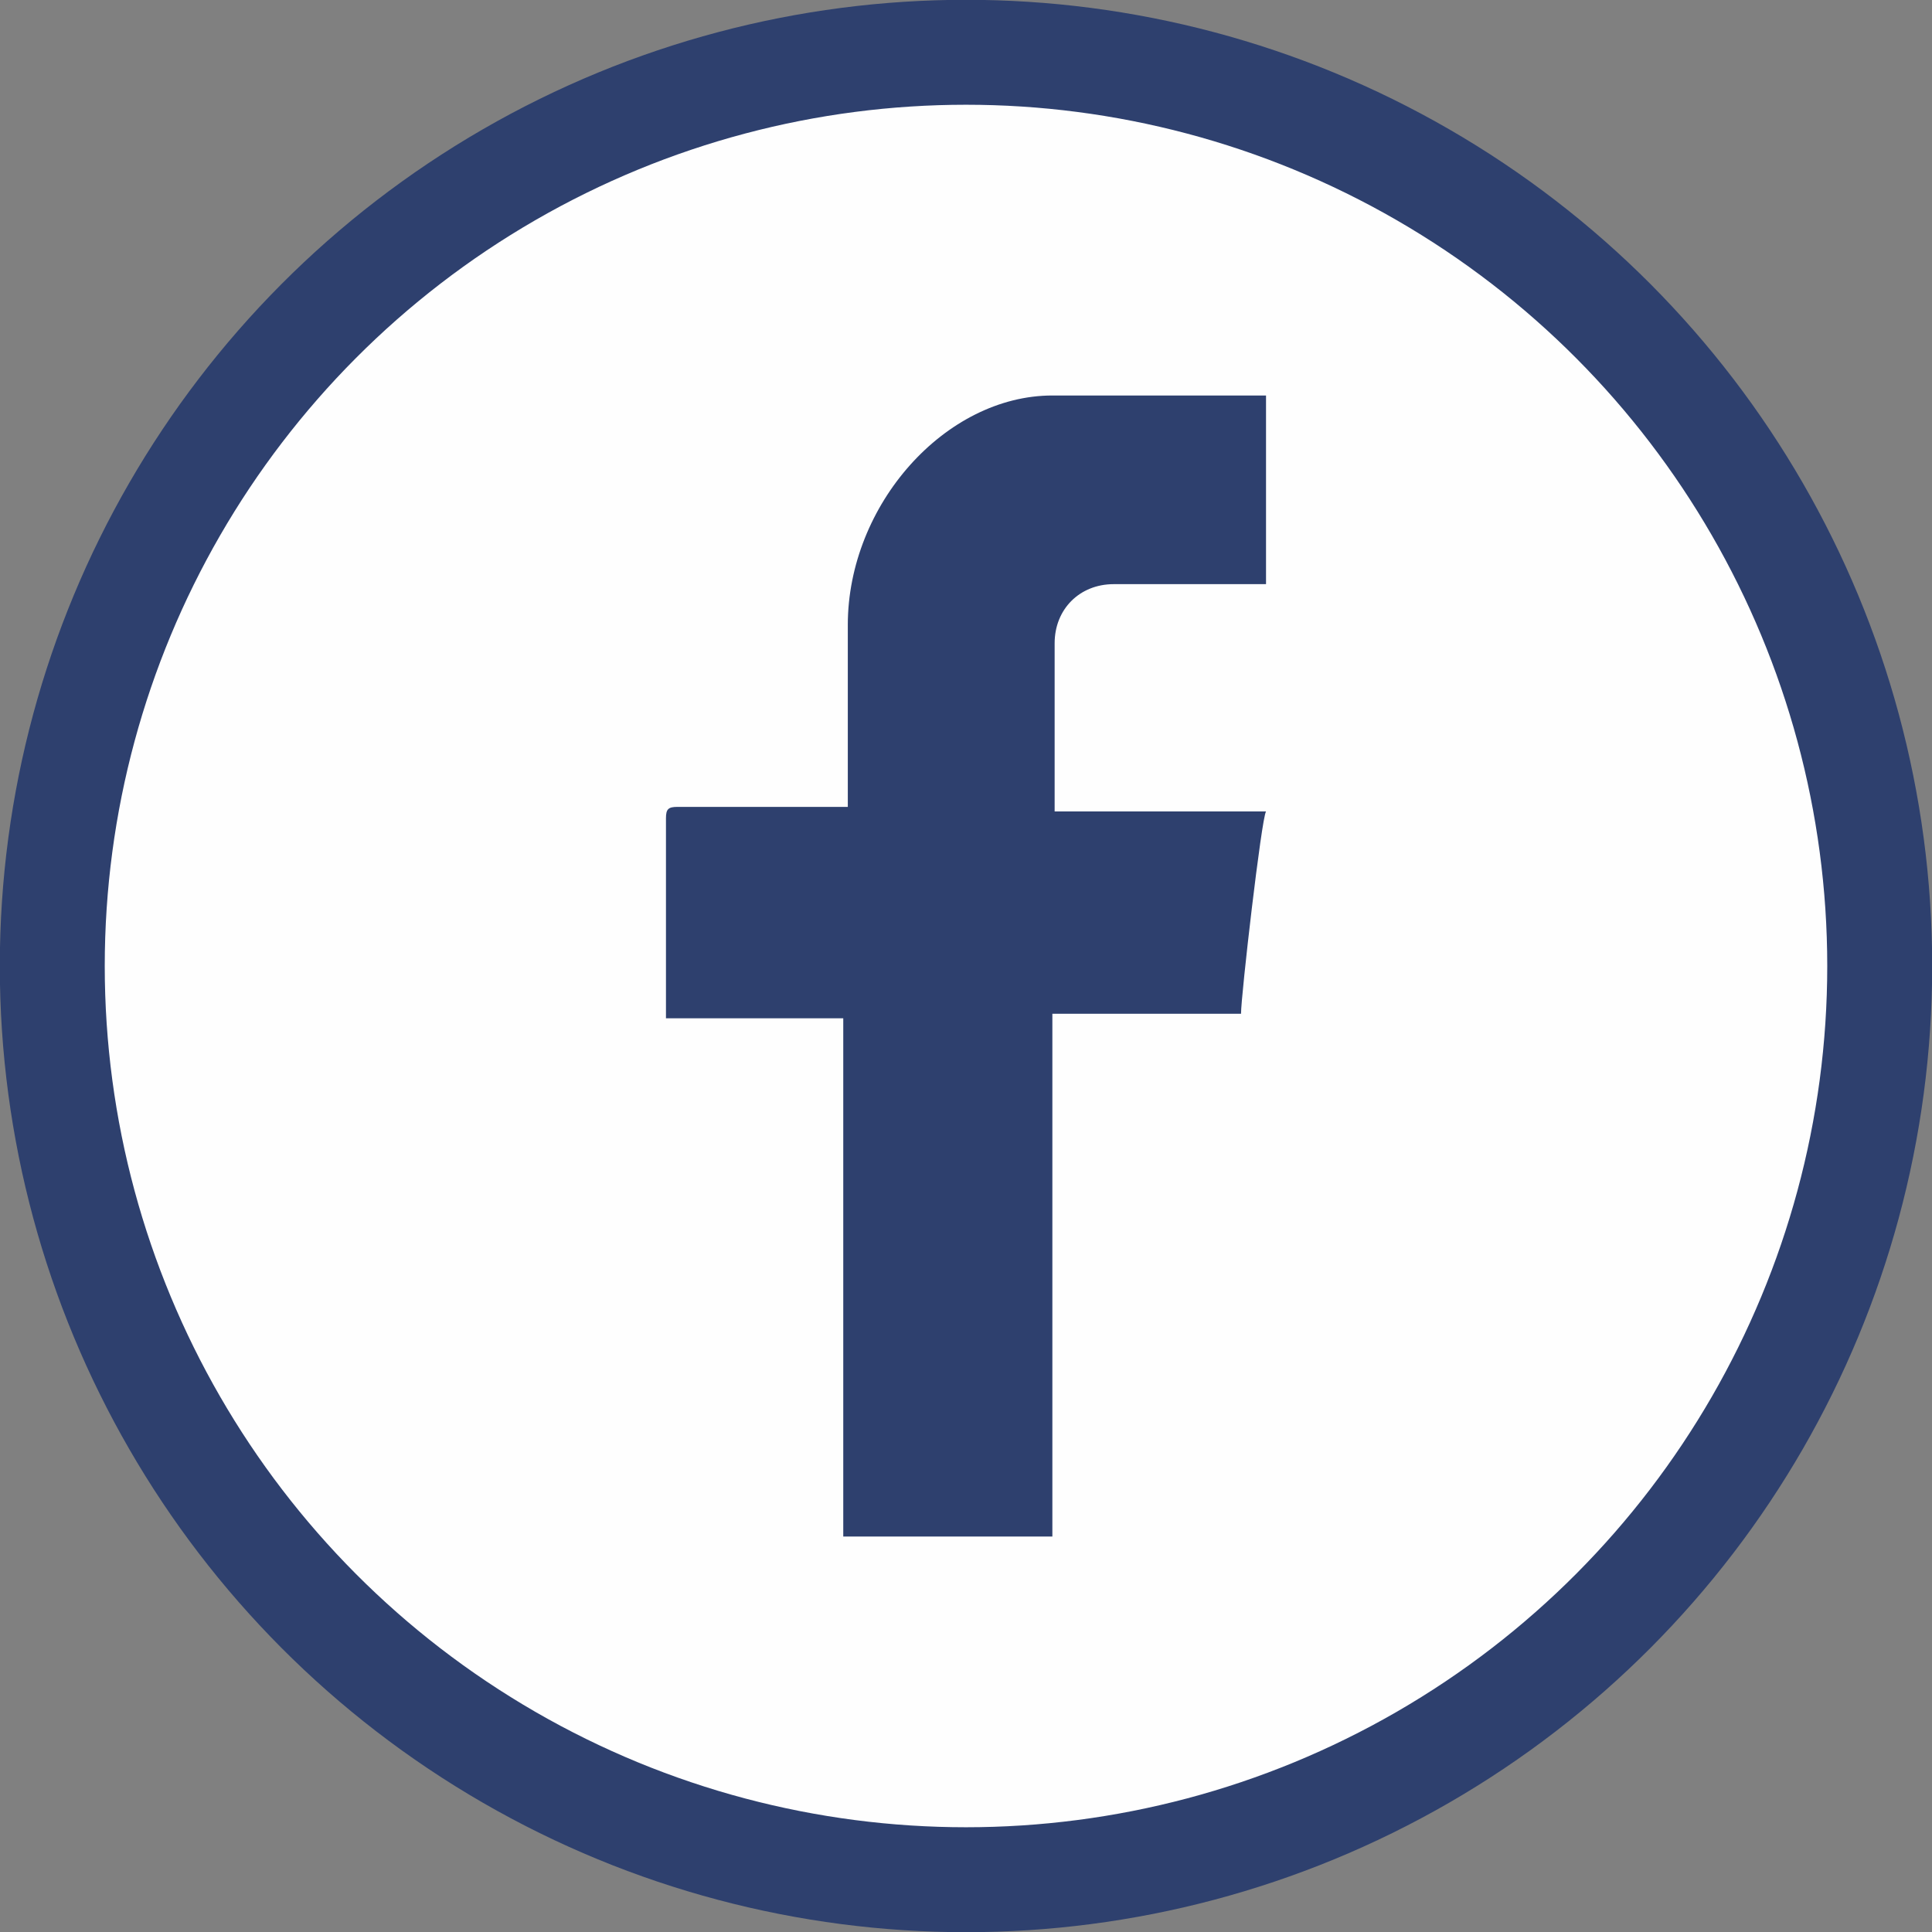 <?xml version="1.0" encoding="UTF-8"?>
<!DOCTYPE svg PUBLIC "-//W3C//DTD SVG 1.1//EN" "http://www.w3.org/Graphics/SVG/1.1/DTD/svg11.dtd">
<!-- Creator: CorelDRAW X7 -->
<svg xmlns="http://www.w3.org/2000/svg" xml:space="preserve" width="2175px" height="2175px" version="1.1" style="shape-rendering:geometricPrecision; text-rendering:geometricPrecision; image-rendering:optimizeQuality; fill-rule:evenodd; clip-rule:evenodd"
viewBox="0 0 850 850"
 xmlns:xlink="http://www.w3.org/1999/xlink">
 <rect x="0" y="0" width="850" height="850" fill="#808080" stroke="none"/>
 <defs>
  <style type="text/css">
   <![CDATA[
    .str0 {stroke:#2E406E;stroke-width:46.169}
    .fil0 {fill:#FEFEFE}
    .fil1 {fill:#2E406E}
   ]]>
  </style>
 </defs>
 <g id="Capa_x0020_1">
  <circle class="fil0 str0" cx="425" cy="425" r="402"/>
  <path class="fil1" d="M373 275l0 80 -75 0c-4,0 -5,1 -5,5l0 88 78 0 0 228 92 0 0 -230 83 0c0,-8 9,-86 11,-89l-93 0 0 -74c0,-15 11,-26 26,-26l67 0 0 -83 -94 0c-47,0 -90,48 -90,101z"/>
 </g>
</svg>
